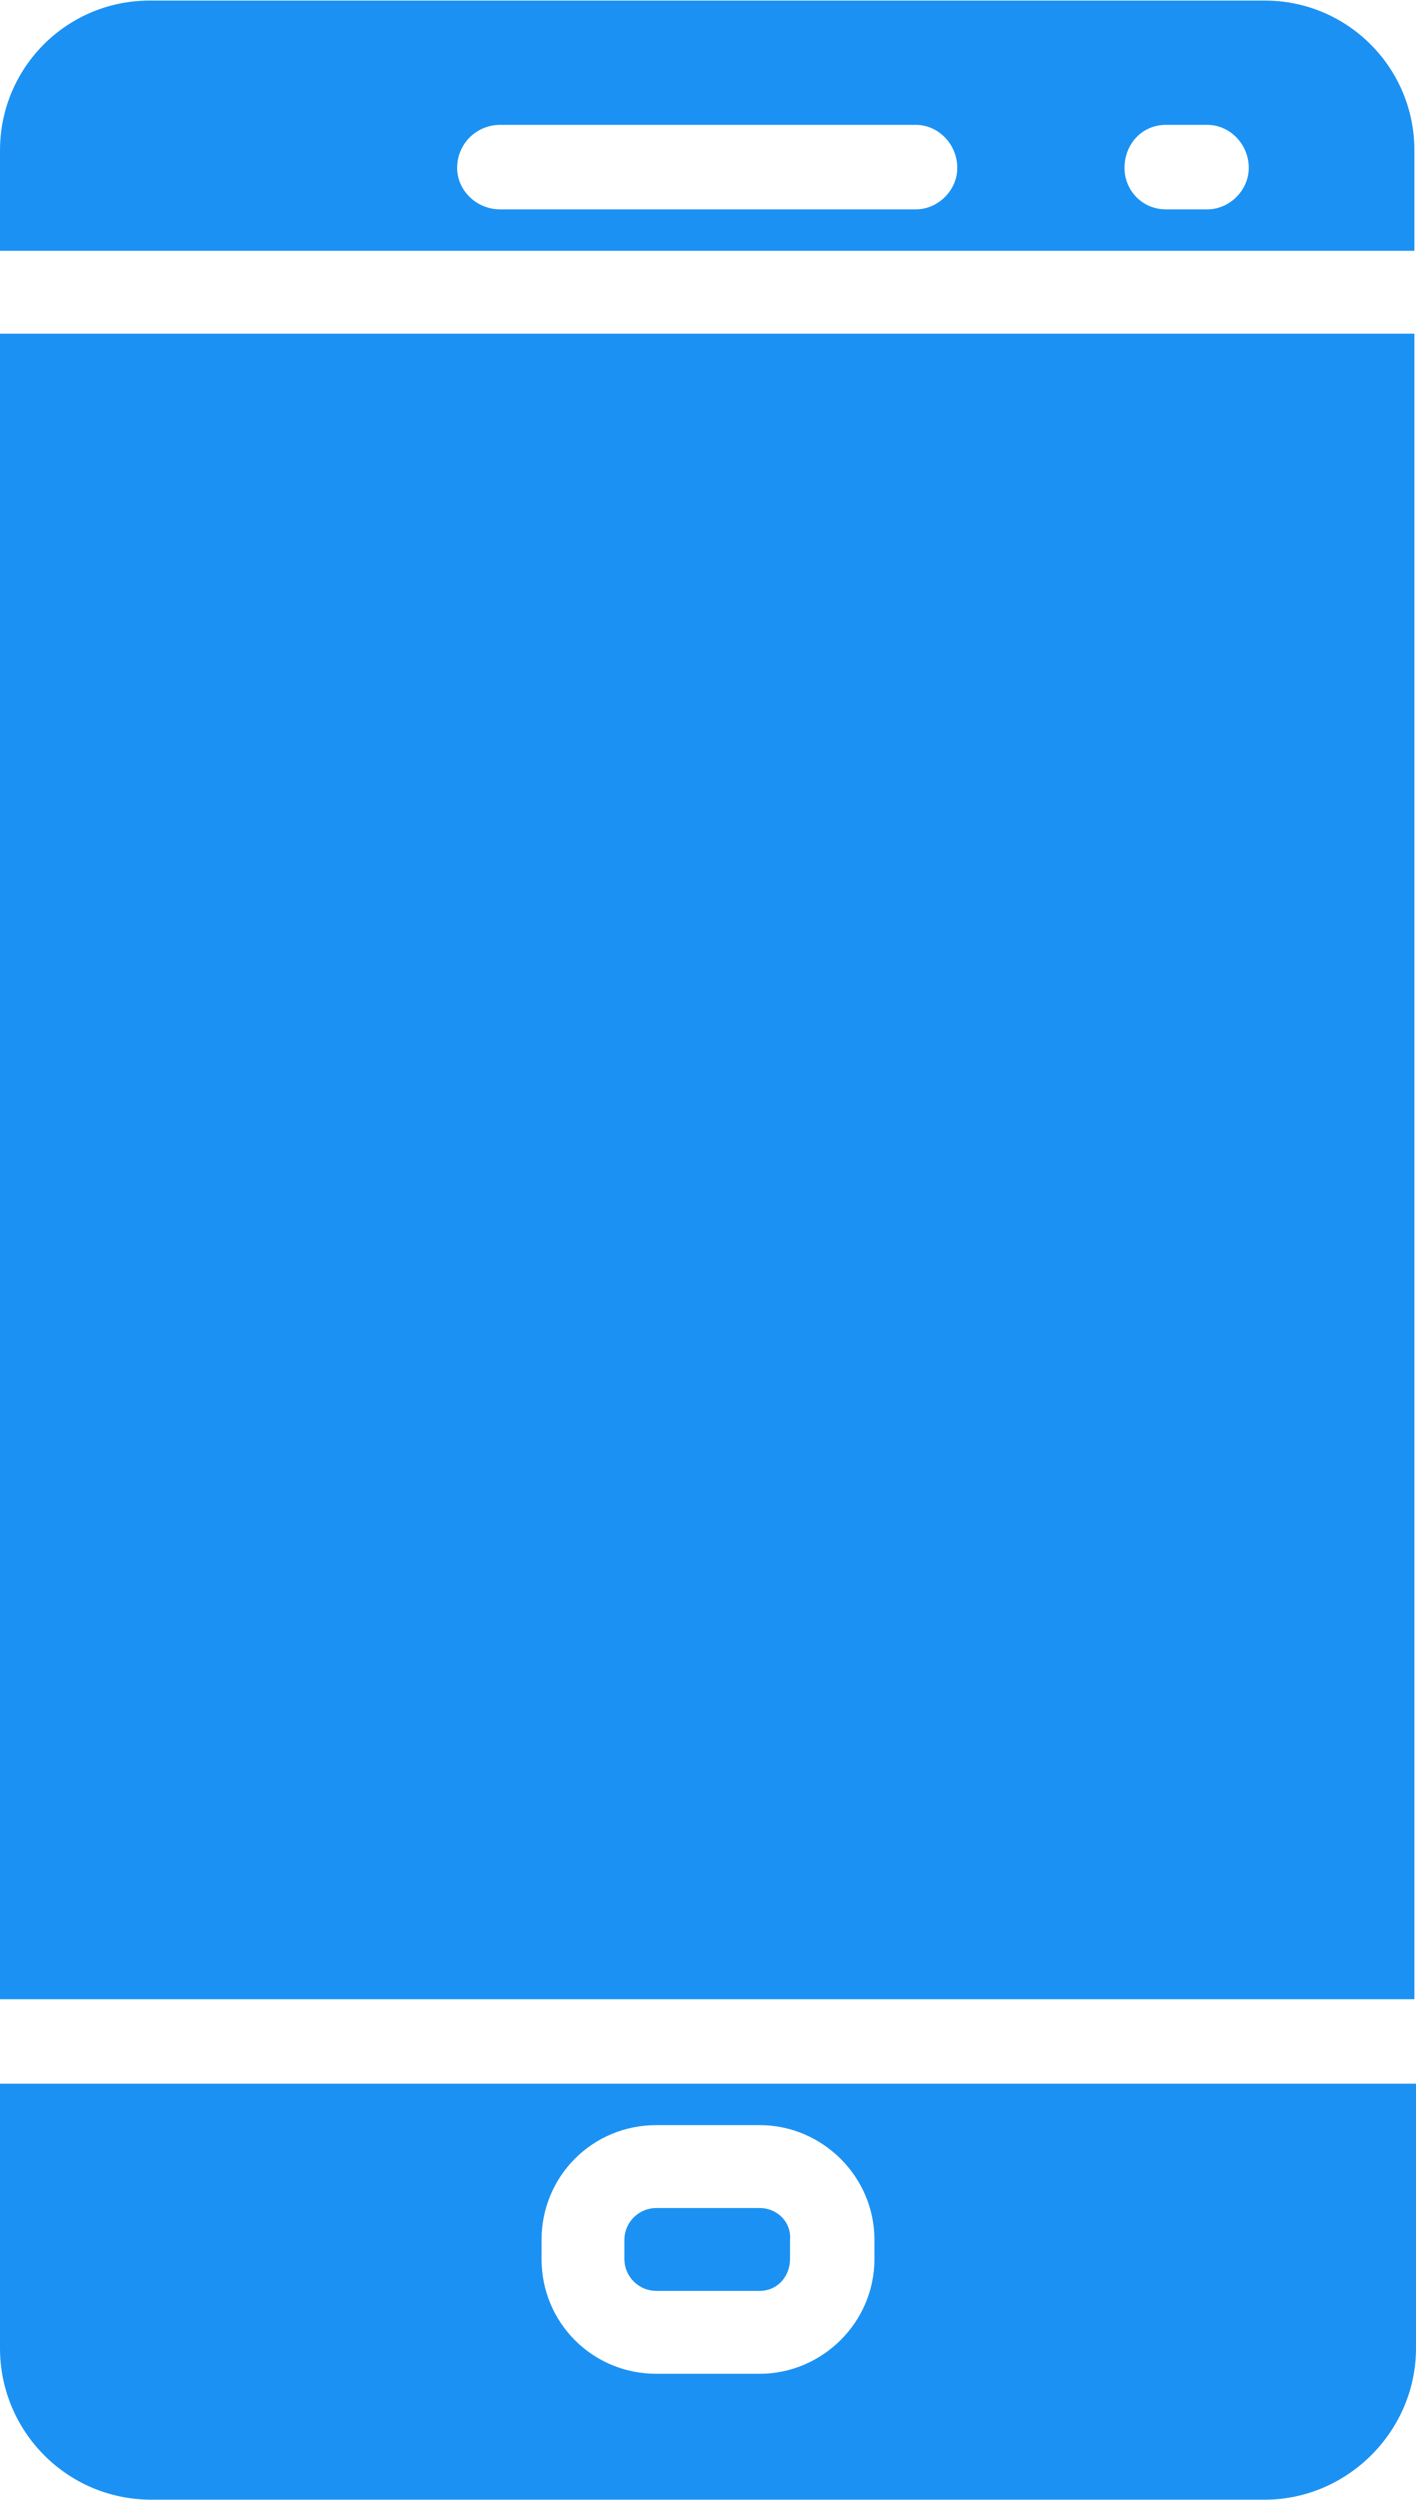 <?xml version="1.0" encoding="UTF-8"?>
<!DOCTYPE svg PUBLIC "-//W3C//DTD SVG 1.1//EN" "http://www.w3.org/Graphics/SVG/1.1/DTD/svg11.dtd">
<!-- Creator: CorelDRAW X8 -->
<svg xmlns="http://www.w3.org/2000/svg" xml:space="preserve" width="33.399mm" height="58.935mm" version="1.1" style="shape-rendering:geometricPrecision; text-rendering:geometricPrecision; image-rendering:optimizeQuality; fill-rule:evenodd; clip-rule:evenodd"
viewBox="0 0 889 1568"
 xmlns:xlink="http://www.w3.org/1999/xlink">
 <defs>
  <style type="text/css">
   <![CDATA[
    .fil0 {fill:#1B92F3}
   ]]>
  </style>
 </defs>
 <g id="Layer_x0020_1">
  <g id="_2169323046080">
   <g>
    <g>
     <path class="fil0" d="M794 0l-700 0c-52,0 -94,42 -94,94l0 63 888 0 0 -63c0,-52 -42,-94 -94,-94zm-219 131l-261 0c-15,0 -27,-12 -27,-26 0,-15 12,-27 27,-27l261 0c14,0 26,12 26,27 0,14 -12,26 -26,26zm183 0l-26 0c-15,0 -26,-12 -26,-26 0,-15 11,-27 26,-27l26 0c14,0 26,12 26,27 0,14 -12,26 -26,26z"/>
    </g>
   </g>
   <g>
    <g>
     <path class="fil0" d="M477 1385l-65 0c-11,0 -20,9 -20,20l0 12c0,11 9,20 20,20l65 0c11,0 19,-9 19,-20l0 -12c1,-11 -8,-20 -19,-20z"/>
    </g>
   </g>
   <g>
    <g>
     <rect class="fil0" y="209" width="888" height="1045"/>
    </g>
   </g>
   <g>
    <g>
     <path class="fil0" d="M0 1307l0 166c0,52 42,95 95,95l699 0c52,0 95,-43 95,-95l0 -166 -889 0zm549 110c0,40 -33,72 -72,72l-65 0c-40,0 -72,-32 -72,-72l0 -12c0,-40 32,-72 72,-72l65 0c39,0 72,32 72,72l0 12z"/>
    </g>
   </g>
   <g>
   </g>
   <g>
   </g>
   <g>
   </g>
   <g>
   </g>
   <g>
   </g>
   <g>
   </g>
   <g>
   </g>
   <g>
   </g>
   <g>
   </g>
   <g>
   </g>
   <g>
   </g>
   <g>
   </g>
   <g>
   </g>
   <g>
   </g>
   <g>
   </g>
  </g>
 </g>
</svg>
